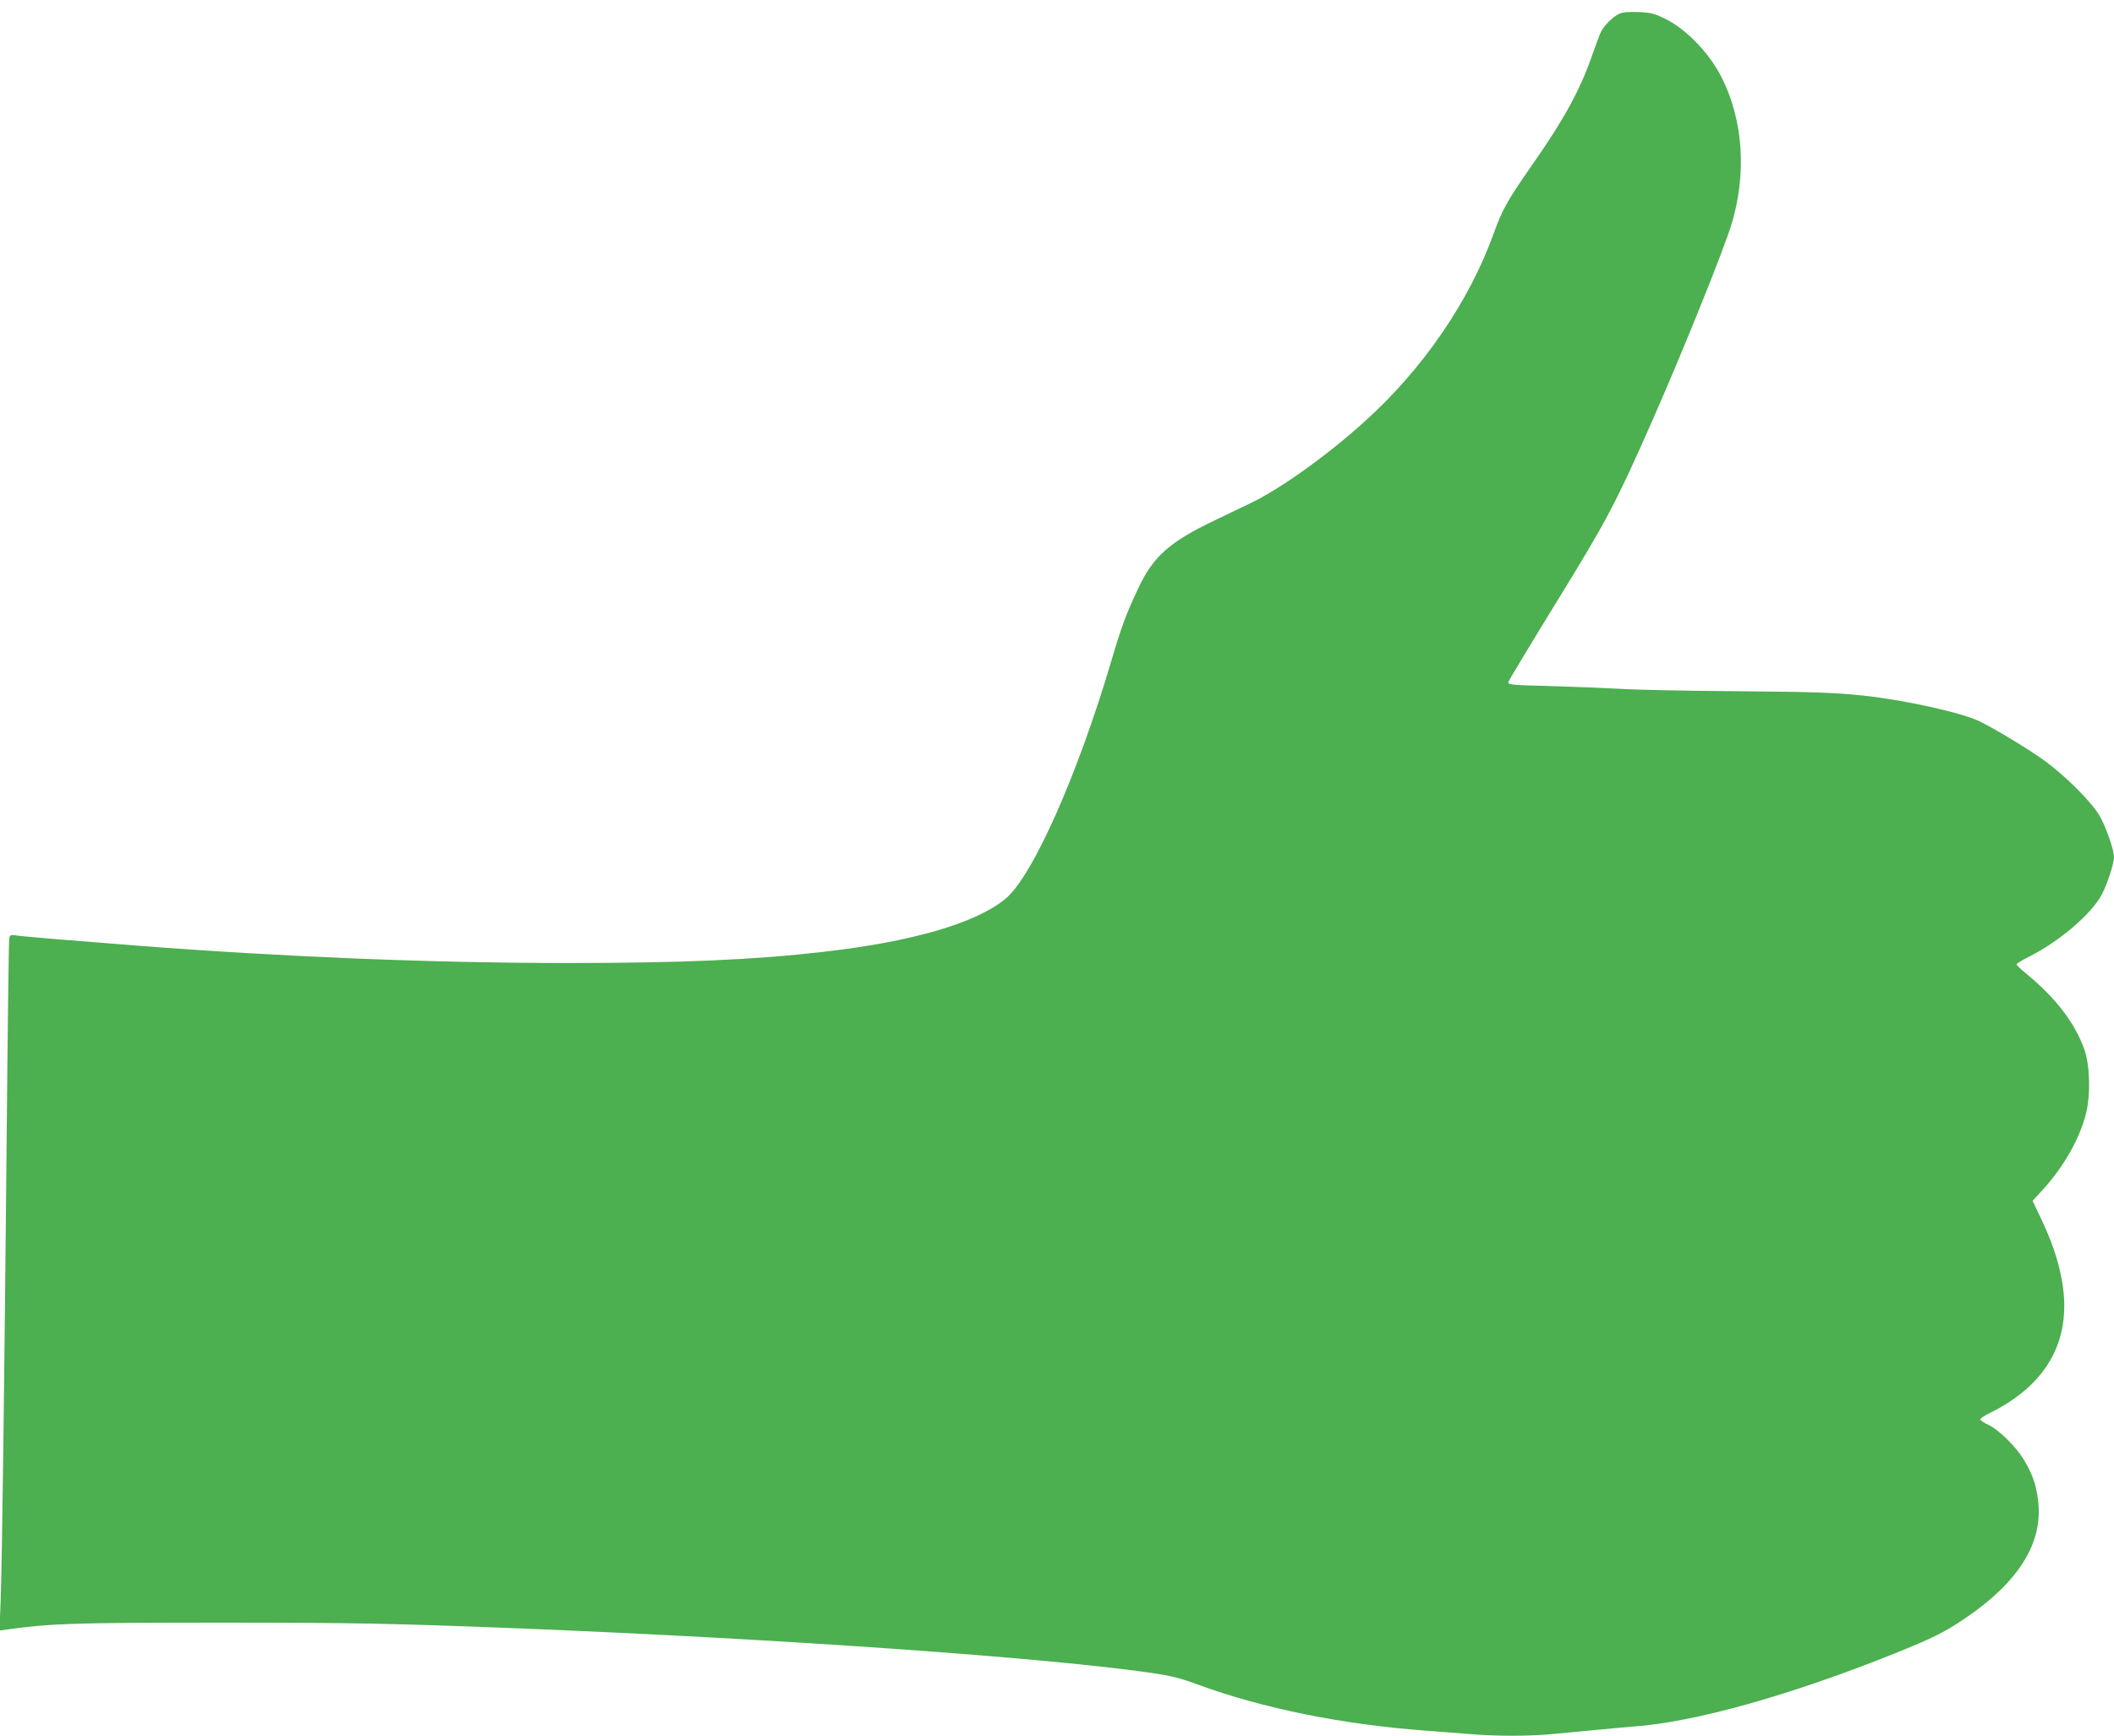 <?xml version="1.0" standalone="no"?>
<!DOCTYPE svg PUBLIC "-//W3C//DTD SVG 20010904//EN"
 "http://www.w3.org/TR/2001/REC-SVG-20010904/DTD/svg10.dtd">
<svg version="1.0" xmlns="http://www.w3.org/2000/svg"
 width="1280pt" height="1051pt" viewBox="0 0 1280 1051"
 preserveAspectRatio="xMidYMid meet">
<g transform="translate(0,1051) scale(0.1,-0.1)"
fill="#4caf50" stroke="none">
<path d="M9805 10427 c-38 -17 -90 -69 -111 -109 -8 -16 -33 -82 -55 -146 -71
-205 -170 -387 -363 -662 -149 -214 -179 -267 -231 -411 -147 -411 -430 -824
-781 -1140 -226 -205 -510 -408 -689 -494 -49 -23 -151 -72 -225 -108 -267
-128 -366 -216 -454 -401 -74 -154 -107 -244 -165 -441 -205 -695 -479 -1313
-644 -1448 -181 -148 -564 -259 -1107 -321 -418 -48 -859 -67 -1540 -67 -816
0 -1731 37 -2620 106 -411 32 -686 55 -722 61 -33 5 -38 3 -42 -18 -3 -13 -10
-574 -16 -1248 -14 -1478 -27 -2510 -36 -2759 l-7 -184 49 7 c263 36 394 41
1289 41 829 0 1043 -5 1815 -35 1592 -64 3193 -177 3833 -271 107 -16 168 -31
270 -69 395 -145 881 -243 1392 -280 83 -6 200 -15 261 -20 145 -13 362 -13
499 1 61 5 175 17 255 24 80 8 183 17 230 21 366 25 951 189 1586 444 218 88
292 124 409 202 341 228 491 470 454 734 -12 90 -36 155 -87 239 -48 78 -149
177 -211 207 -28 12 -50 28 -51 33 0 6 26 24 57 39 359 176 508 460 433 827
-25 120 -56 210 -122 351 l-51 107 58 63 c131 143 228 314 266 468 28 110 23
291 -10 384 -58 164 -176 317 -358 465 -29 24 -53 47 -53 52 0 5 33 25 73 45
186 93 381 260 444 379 33 64 73 187 73 226 0 43 -49 184 -87 249 -50 86 -211
246 -339 338 -100 71 -275 177 -385 233 -106 53 -462 132 -714 158 -178 18
-292 22 -795 26 -272 2 -571 8 -665 14 -93 5 -286 13 -428 17 -244 6 -258 8
-254 25 3 10 135 229 293 486 306 497 357 594 583 1106 178 404 429 1026 475
1179 93 306 71 629 -59 888 -74 148 -217 296 -344 357 -66 32 -87 37 -161 40
-57 2 -95 -1 -115 -10z"/>
</g>
</svg>
